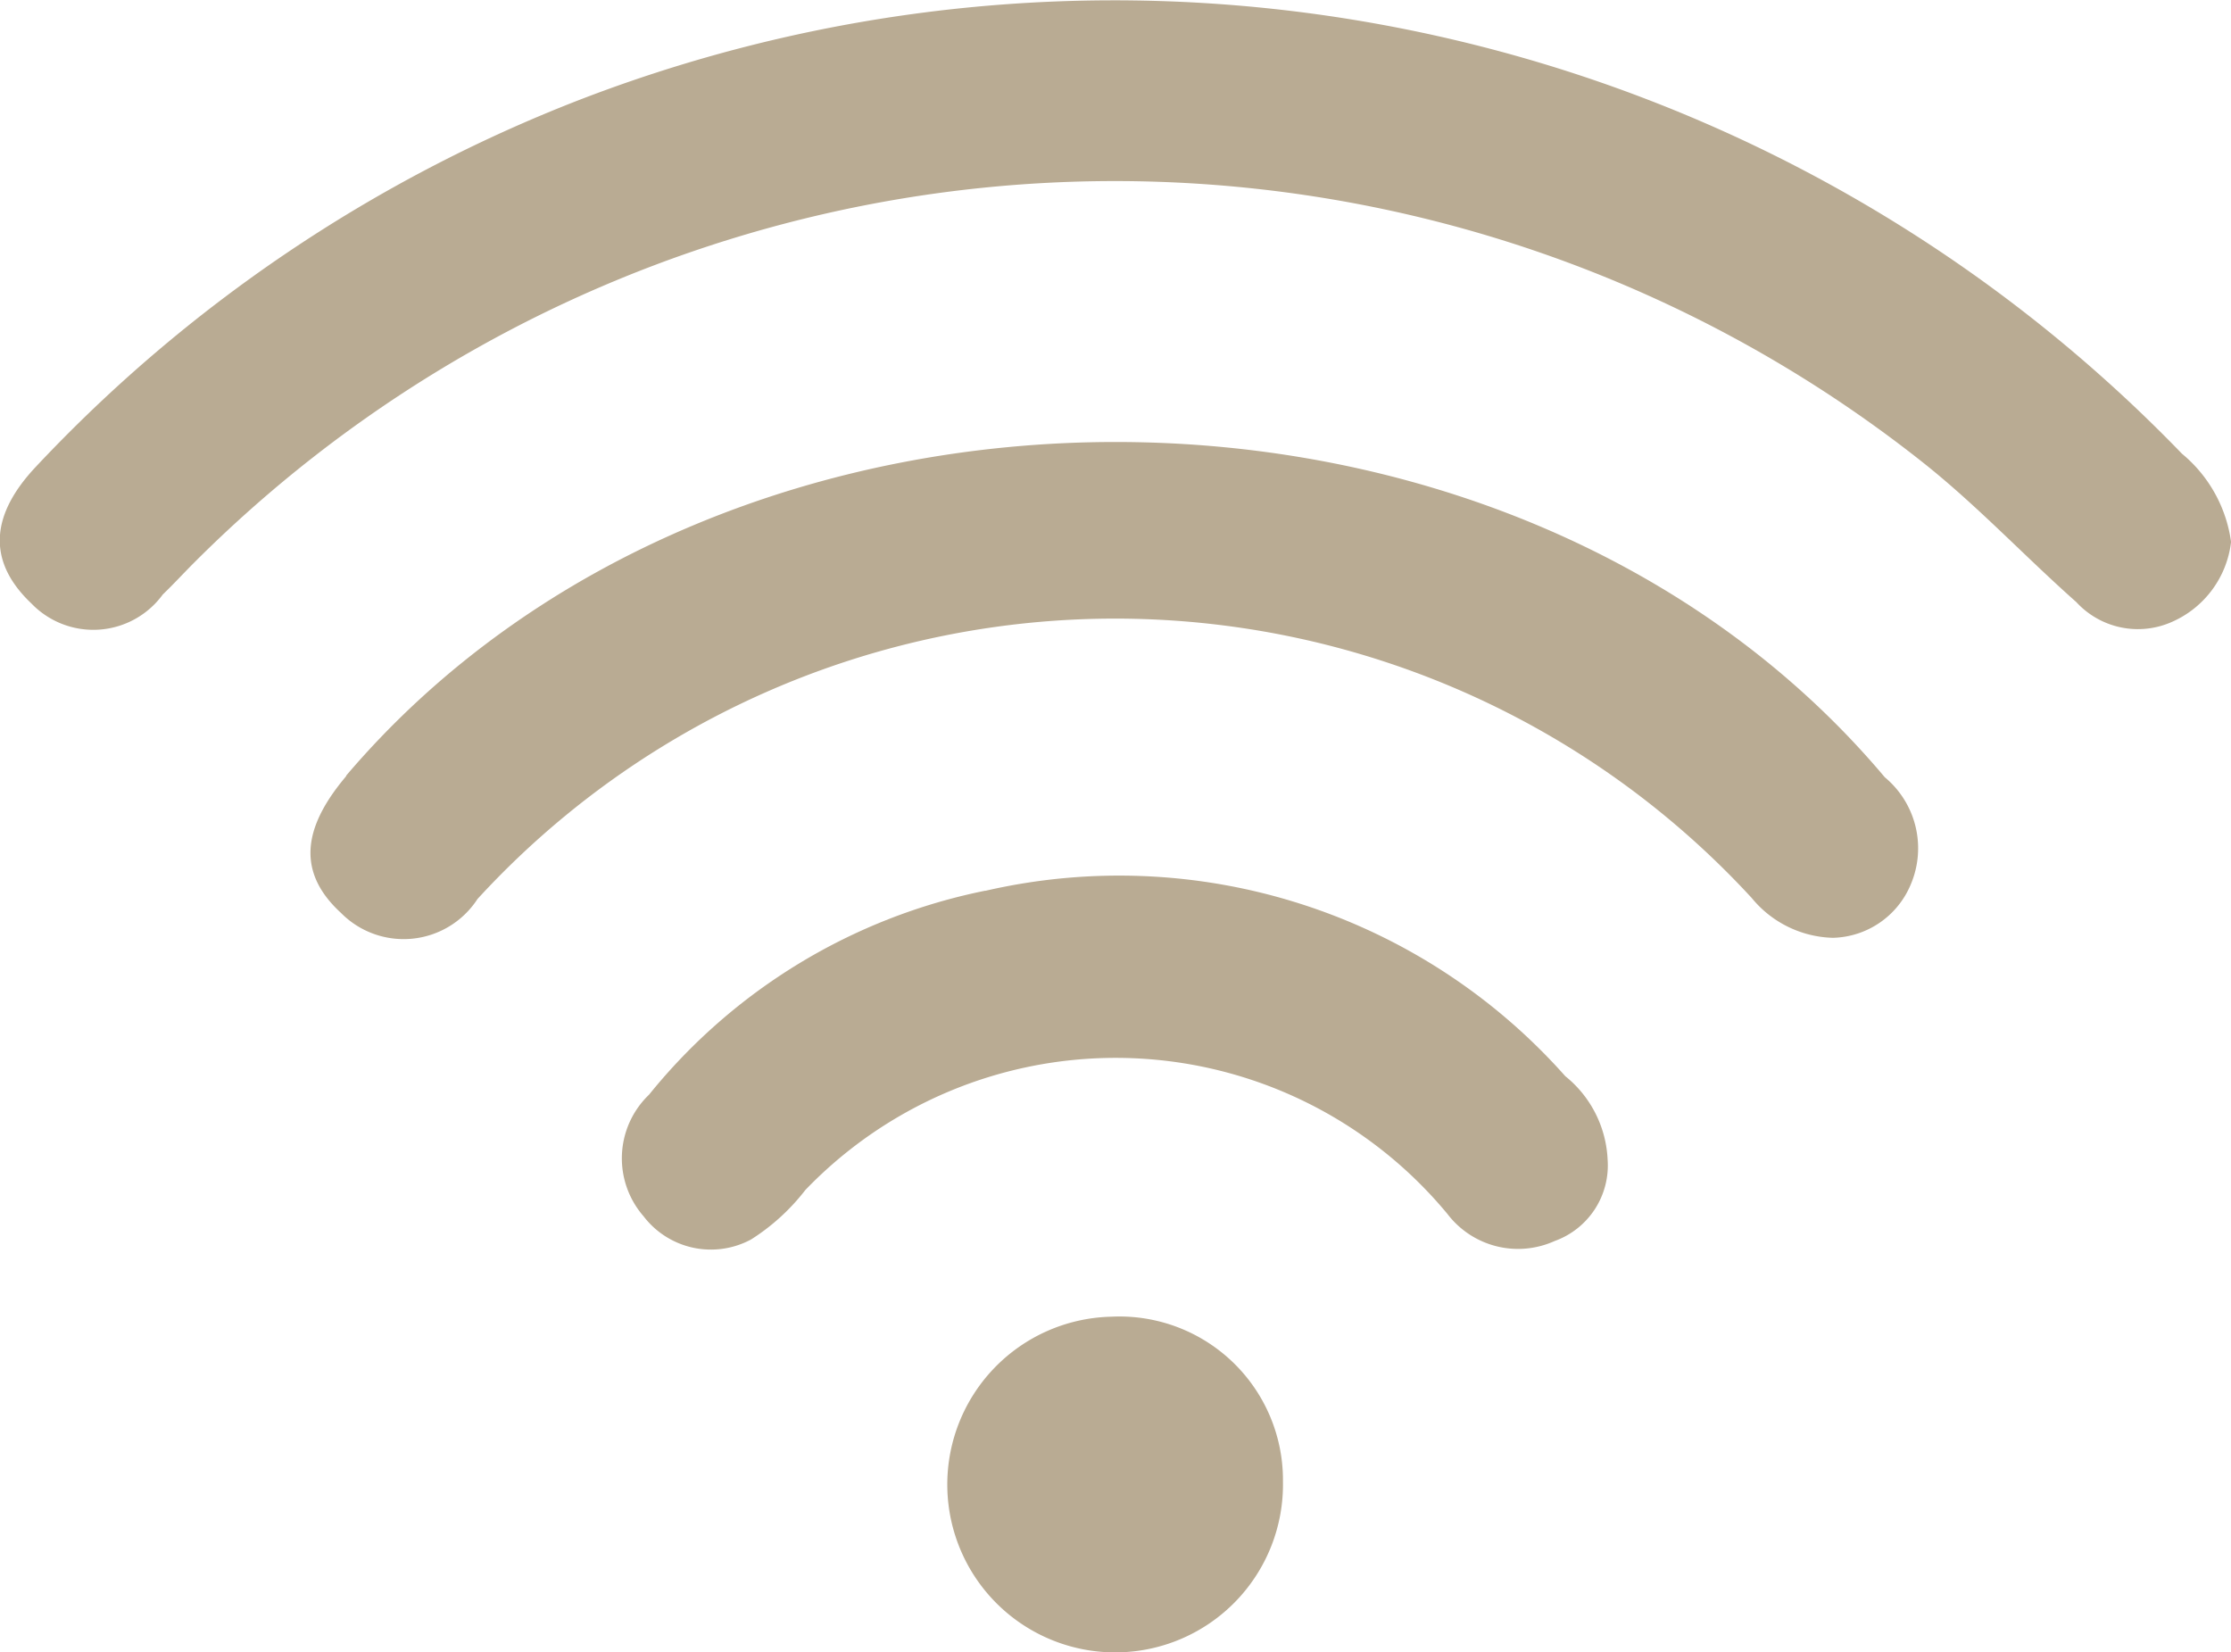 <?xml version="1.0" encoding="UTF-8"?>
<svg xmlns="http://www.w3.org/2000/svg" xmlns:xlink="http://www.w3.org/1999/xlink" width="40.208" height="29.776" viewBox="0 0 40.208 29.776">
  <defs>
    <clipPath id="clip-path">
      <rect id="Rechteck_99" data-name="Rechteck 99" width="40.208" height="29.776" fill="#b9ab93"></rect>
    </clipPath>
  </defs>
  <g id="_0" data-name="0" transform="translate(0)">
    <g id="Gruppe_285" data-name="Gruppe 285" transform="translate(0)" clip-path="url(#clip-path)">
      <path id="Pfad_6619" data-name="Pfad 6619" d="M10.442,1.8a26.625,26.625,0,0,0-9.8,6.616c-.758.807-.93,1.651-.075,2.46a1.549,1.549,0,0,0,2.367-.163c.194-.186.375-.384.565-.574A23.454,23.454,0,0,1,34.644,8.325c.979.774,1.84,1.695,2.776,2.525a1.508,1.508,0,0,0,1.721.358,1.8,1.8,0,0,0,1.068-1.442,2.5,2.5,0,0,0-.885-1.59A26.76,26.76,0,0,0,10.442,1.8" transform="translate(0 0)" fill="#b9ab93"></path>
      <path id="Pfad_6620" data-name="Pfad 6620" d="M21.473,35.665c-.7.828-.972,1.668-.1,2.467a1.587,1.587,0,0,0,2.463-.249A15.592,15.592,0,0,1,46.8,37.865a1.955,1.955,0,0,0,1.464.718,1.56,1.56,0,0,0,1.4-.956,1.664,1.664,0,0,0-.466-1.938c-6.768-8.046-20.908-8.055-27.733-.024" transform="translate(-15.23 -21.683)" fill="#b9ab93"></path>
      <path id="Pfad_6621" data-name="Pfad 6621" d="M48.258,59.05A10.448,10.448,0,0,0,42.2,62.725a1.588,1.588,0,0,0-.1,2.191,1.527,1.527,0,0,0,1.938.419,3.813,3.813,0,0,0,.978-.891,7.76,7.76,0,0,1,11.573.432,1.6,1.6,0,0,0,1.931.487,1.448,1.448,0,0,0,.955-1.471,2.048,2.048,0,0,0-.763-1.5,10.75,10.75,0,0,0-10.452-3.34" transform="translate(-30.502 -42.999)" fill="#b9ab93"></path>
      <path id="Pfad_6622" data-name="Pfad 6622" d="M66.525,88.317a3.025,3.025,0,1,0,3.1,2.969,2.947,2.947,0,0,0-3.1-2.969" transform="translate(-46.503 -64.589)" fill="#b9ab93"></path>
    </g>
  </g>
</svg>
